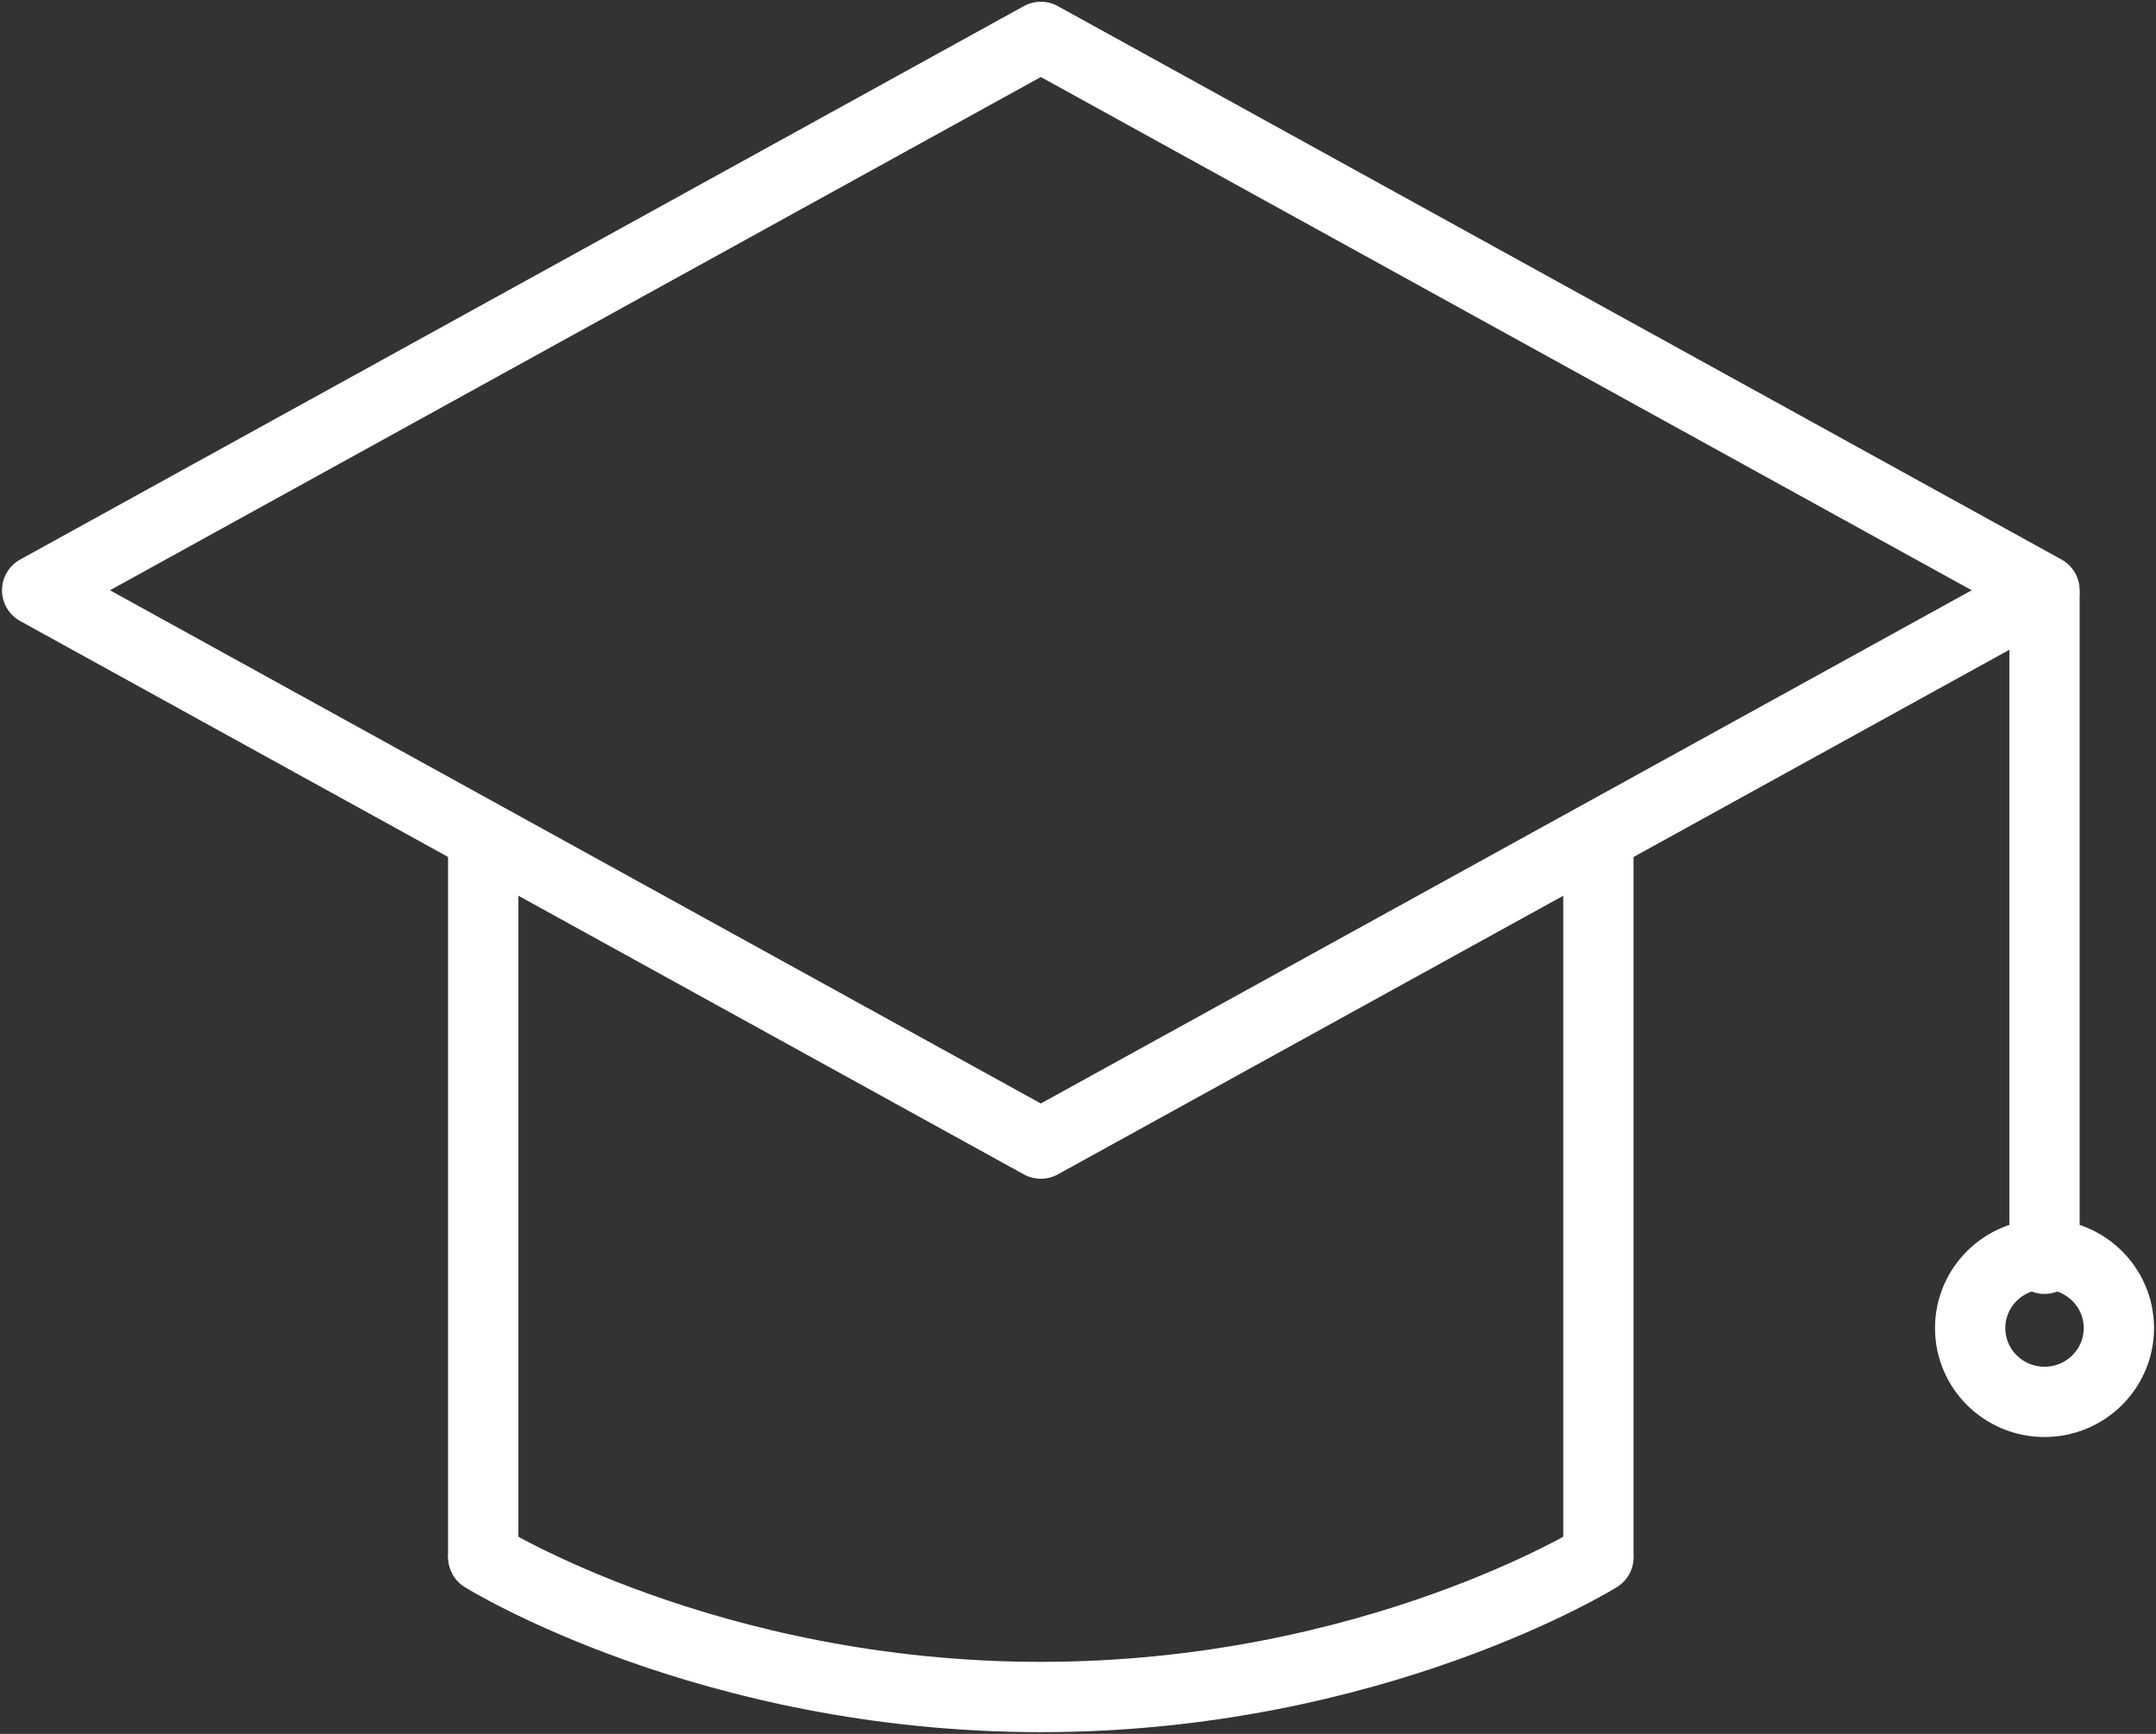 <svg width="46" height="37" viewBox="0 0 46 37" fill="none" xmlns="http://www.w3.org/2000/svg">
<rect x="0" y="0" width="46" height="37" fill="#333333" stroke="none"/>
<g clip-path="url(#clip0_2935_7791)">
<path d="M43.621 12.69V26.861" stroke="white" stroke-width="1.5" stroke-linecap="round" stroke-linejoin="round"/>
<path d="M43.621 29.915C44.497 29.915 45.208 29.21 45.208 28.34C45.208 27.471 44.497 26.766 43.621 26.766C42.745 26.766 42.035 27.471 42.035 28.34C42.035 29.21 42.745 29.915 43.621 29.915Z" stroke="white" stroke-width="1.5" stroke-linecap="round" stroke-linejoin="round"/>
<path d="M43.621 12.596L22.207 0.787L0.793 12.596L22.207 24.404L43.621 12.596Z" stroke="white" stroke-width="1.5" stroke-linecap="round" stroke-linejoin="round"/>
<path d="M34.103 33.159V18.201" stroke="white" stroke-width="1.5" stroke-linecap="round" stroke-linejoin="round"/>
<path d="M10.31 18.201V33.159" stroke="white" stroke-width="1.5" stroke-linecap="round" stroke-linejoin="round"/>
<path d="M10.31 33.23C10.31 33.23 15.109 36.213 22.207 36.213C29.305 36.213 34.104 33.23 34.104 33.23" stroke="white" stroke-width="1.5" stroke-linecap="round" stroke-linejoin="round"/>
</g>
<defs>
<clipPath id="clip0_2935_7791">
<rect width="46" height="37" fill="white"/>
</clipPath>
</defs>
</svg>
